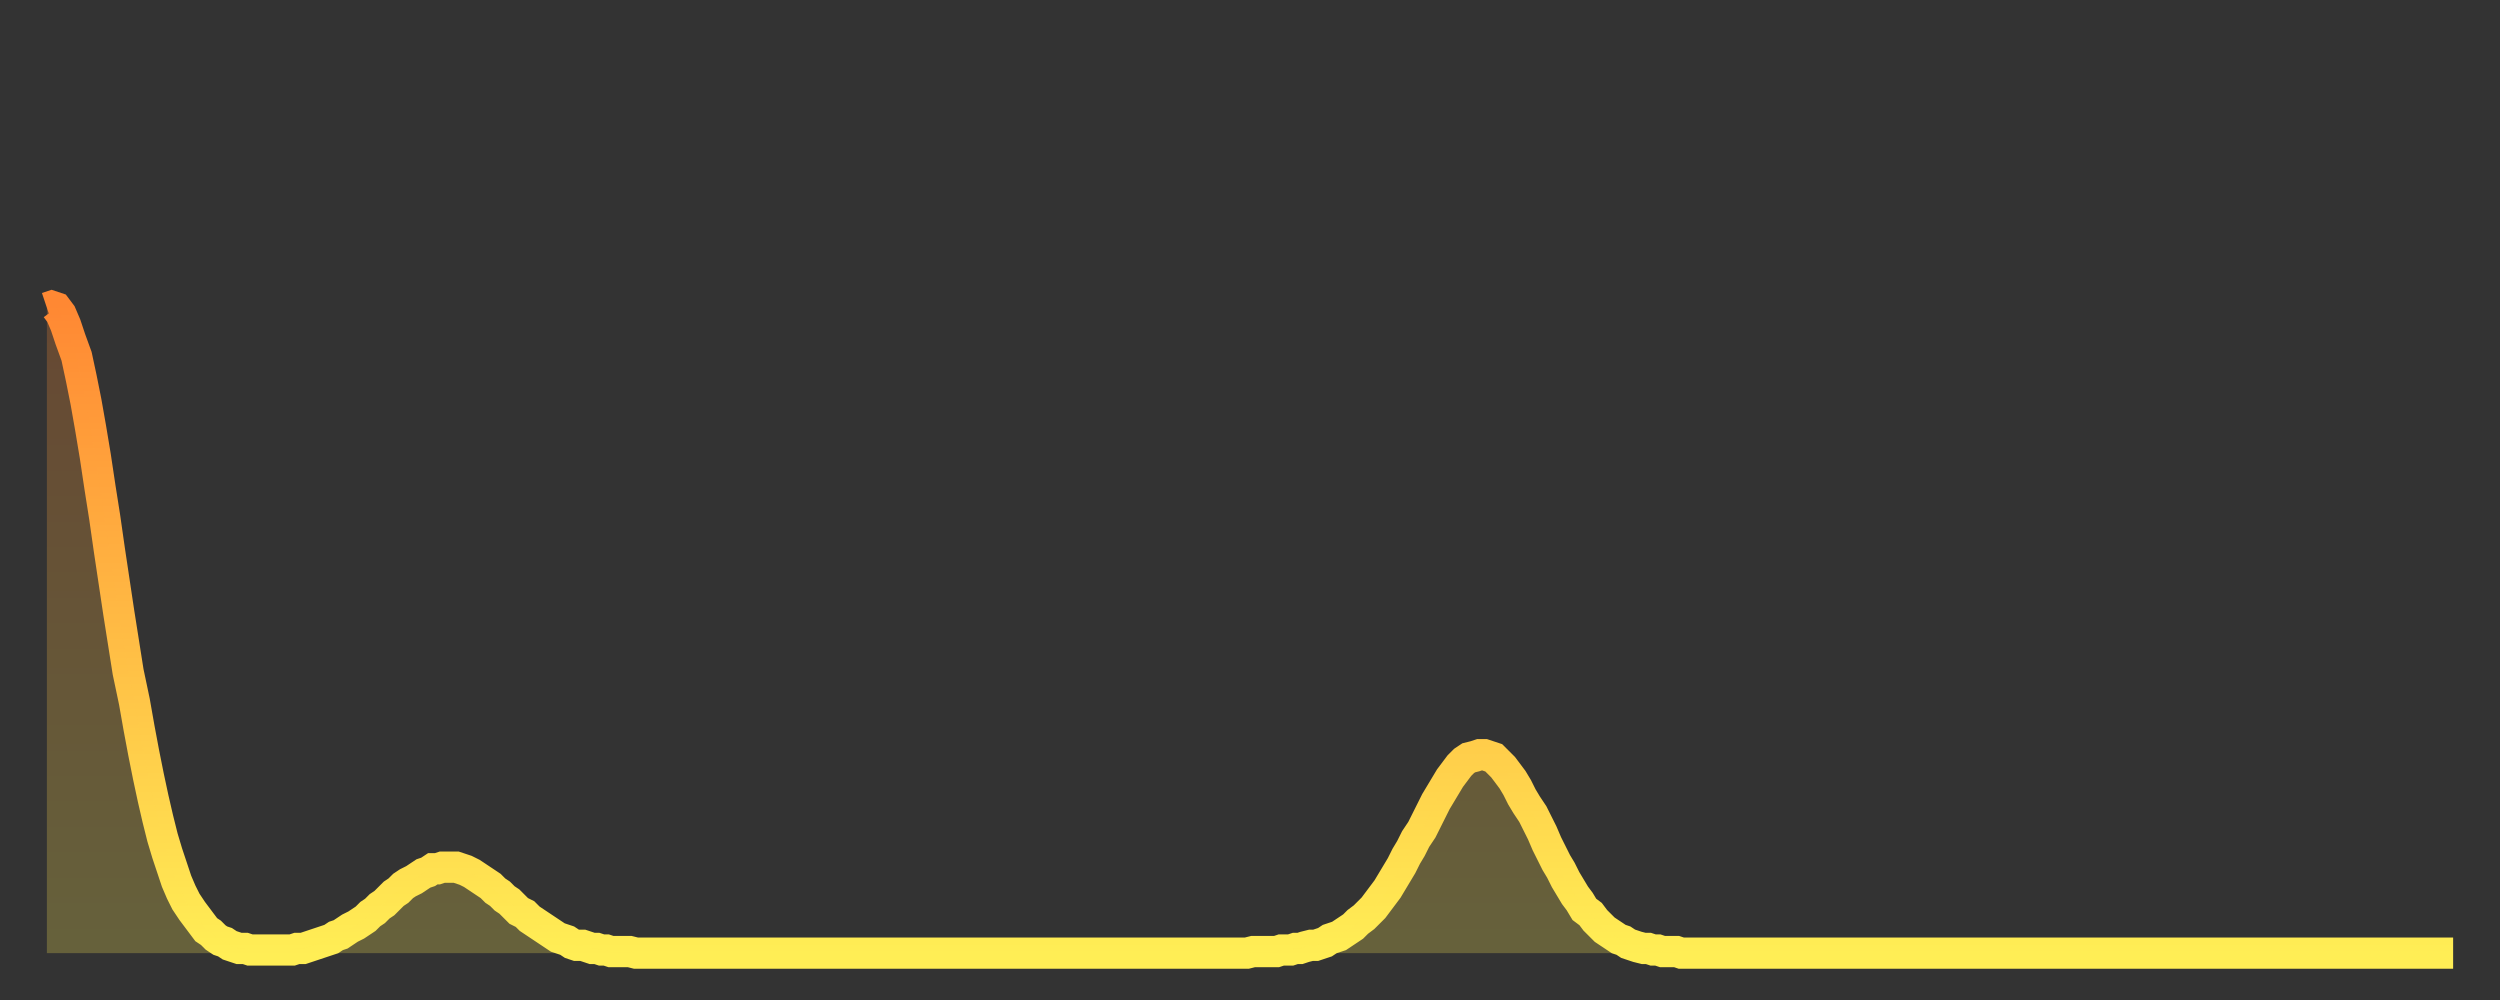 <?xml version="1.0" encoding="utf-8" ?>
<svg baseProfile="full" height="64" version="1.1" width="160" xmlns="http://www.w3.org/2000/svg" xmlns:ev="http://www.w3.org/2001/xml-events" xmlns:xlink="http://www.w3.org/1999/xlink"><rect width="100%" height="100%" fill="#333333" stroke="none"/><defs><linearGradient id="id454232" x1="0" x2="0" y1="0" y2="1"><stop offset="0%" stop-color="#ff8833" /><stop offset="50%" stop-color="#ffbb44" /><stop offset="100%" stop-color="#ffee55" /></linearGradient></defs><g transform="translate(3,3)"><g><path d="M 0.0 16.7 0.3 16.6 0.6 16.7 0.9 17.1 1.2 17.8 1.5 18.7 1.9 19.8 2.2 21.2 2.5 22.7 2.8 24.4 3.1 26.2 3.4 28.2 3.7 30.1 4.0 32.2 4.3 34.2 4.6 36.2 4.9 38.1 5.2 40.0 5.6 41.9 5.9 43.6 6.2 45.2 6.5 46.7 6.8 48.1 7.1 49.4 7.4 50.6 7.7 51.6 8.0 52.5 8.3 53.4 8.6 54.1 8.9 54.7 9.3 55.3 9.6 55.7 9.9 56.1 10.2 56.5 10.5 56.7 10.8 57.0 11.1 57.2 11.4 57.3 11.7 57.5 12.0 57.6 12.3 57.7 12.7 57.7 13.0 57.8 13.3 57.8 13.6 57.8 13.9 57.8 14.2 57.8 14.5 57.8 14.8 57.8 15.1 57.8 15.4 57.8 15.7 57.8 16.0 57.7 16.4 57.7 16.7 57.6 17.0 57.5 17.3 57.4 17.6 57.3 17.9 57.2 18.2 57.1 18.5 56.9 18.8 56.8 19.1 56.6 19.4 56.4 19.8 56.2 20.1 56.0 20.4 55.8 20.7 55.5 21.0 55.3 21.3 55.0 21.6 54.8 21.9 54.5 22.2 54.2 22.5 54.0 22.8 53.7 23.1 53.5 23.5 53.3 23.8 53.1 24.1 52.9 24.4 52.8 24.7 52.6 25.0 52.6 25.3 52.5 25.6 52.5 25.9 52.5 26.2 52.5 26.5 52.6 26.8 52.7 27.2 52.9 27.5 53.1 27.8 53.3 28.1 53.5 28.4 53.7 28.7 54.0 29.0 54.2 29.3 54.5 29.6 54.7 29.9 55.0 30.2 55.3 30.6 55.5 30.9 55.8 31.2 56.0 31.5 56.2 31.8 56.4 32.1 56.6 32.4 56.8 32.7 57.0 33.0 57.1 33.3 57.2 33.6 57.4 33.9 57.5 34.3 57.5 34.6 57.6 34.9 57.7 35.2 57.7 35.5 57.8 35.8 57.8 36.1 57.9 36.4 57.9 36.7 57.9 37.0 57.9 37.3 57.9 37.7 58.0 38.0 58.0 38.3 58.0 38.6 58.0 38.9 58.0 39.2 58.0 39.5 58.0 39.8 58.0 40.1 58.0 40.4 58.0 40.7 58.0 41.0 58.0 41.4 58.0 41.7 58.0 42.0 58.0 42.3 58.0 42.6 58.0 42.9 58.0 43.2 58.0 43.5 58.0 43.8 58.0 44.1 58.0 44.4 58.0 44.7 58.0 45.1 58.0 45.4 58.0 45.7 58.0 46.0 58.0 46.3 58.0 46.6 58.0 46.9 58.0 47.2 58.0 47.5 58.0 47.8 58.0 48.1 58.0 48.5 58.0 48.8 58.0 49.1 58.0 49.4 58.0 49.7 58.0 50.0 58.0 50.3 58.0 50.6 58.0 50.9 58.0 51.2 58.0 51.5 58.0 51.8 58.0 52.2 58.0 52.5 58.0 52.8 58.0 53.1 58.0 53.4 58.0 53.7 58.0 54.0 58.0 54.3 58.0 54.6 58.0 54.9 58.0 55.2 58.0 55.6 58.0 55.9 58.0 56.2 58.0 56.5 58.0 56.8 58.0 57.1 58.0 57.4 58.0 57.7 58.0 58.0 58.0 58.3 58.0 58.6 58.0 58.9 58.0 59.3 58.0 59.6 58.0 59.9 58.0 60.2 58.0 60.5 58.0 60.8 58.0 61.1 58.0 61.4 58.0 61.7 58.0 62.0 58.0 62.3 58.0 62.6 58.0 63.0 58.0 63.3 58.0 63.6 58.0 63.9 58.0 64.2 58.0 64.5 58.0 64.8 58.0 65.1 58.0 65.4 58.0 65.7 58.0 66.0 58.0 66.4 58.0 66.7 58.0 67.0 58.0 67.3 58.0 67.6 58.0 67.9 58.0 68.2 58.0 68.5 58.0 68.8 58.0 69.1 58.0 69.4 58.0 69.7 58.0 70.1 58.0 70.4 58.0 70.7 58.0 71.0 58.0 71.3 58.0 71.6 58.0 71.9 58.0 72.2 58.0 72.5 58.0 72.8 58.0 73.1 58.0 73.5 58.0 73.8 58.0 74.1 58.0 74.4 58.0 74.7 58.0 75.0 58.0 75.3 58.0 75.6 58.0 75.9 58.0 76.2 58.0 76.5 58.0 76.8 58.0 77.2 57.9 77.5 57.9 77.8 57.9 78.1 57.9 78.4 57.9 78.7 57.9 79.0 57.8 79.3 57.8 79.6 57.8 79.9 57.7 80.2 57.7 80.5 57.6 80.9 57.5 81.2 57.5 81.5 57.4 81.8 57.3 82.1 57.1 82.4 57.0 82.7 56.9 83.0 56.7 83.3 56.5 83.6 56.3 83.9 56.0 84.3 55.7 84.6 55.4 84.9 55.1 85.2 54.7 85.5 54.3 85.8 53.9 86.1 53.4 86.4 52.9 86.7 52.4 87.0 51.8 87.3 51.3 87.6 50.7 88.0 50.1 88.3 49.5 88.6 48.9 88.9 48.3 89.2 47.8 89.5 47.3 89.8 46.8 90.1 46.4 90.4 46.0 90.7 45.7 91.0 45.5 91.4 45.4 91.7 45.3 92.0 45.3 92.3 45.4 92.6 45.5 92.9 45.8 93.2 46.1 93.5 46.5 93.8 46.9 94.1 47.4 94.4 48.0 94.7 48.5 95.1 49.1 95.4 49.7 95.7 50.3 96.0 51.0 96.3 51.6 96.6 52.2 96.9 52.7 97.2 53.3 97.5 53.8 97.8 54.3 98.1 54.7 98.4 55.2 98.8 55.5 99.1 55.9 99.4 56.2 99.7 56.5 100.0 56.7 100.3 56.9 100.6 57.1 100.9 57.2 101.2 57.4 101.5 57.5 101.8 57.6 102.2 57.7 102.5 57.7 102.8 57.8 103.1 57.8 103.4 57.9 103.7 57.9 104.0 57.9 104.3 57.9 104.6 58.0 104.9 58.0 105.2 58.0 105.5 58.0 105.9 58.0 106.2 58.0 106.5 58.0 106.8 58.0 107.1 58.0 107.4 58.0 107.7 58.0 108.0 58.0 108.3 58.0 108.6 58.0 108.9 58.0 109.3 58.0 109.6 58.0 109.9 58.0 110.2 58.0 110.5 58.0 110.8 58.0 111.1 58.0 111.4 58.0 111.7 58.0 112.0 58.0 112.3 58.0 112.6 58.0 113.0 58.0 113.3 58.0 113.6 58.0 113.9 58.0 114.2 58.0 114.5 58.0 114.8 58.0 115.1 58.0 115.4 58.0 115.7 58.0 116.0 58.0 116.3 58.0 116.7 58.0 117.0 58.0 117.3 58.0 117.6 58.0 117.9 58.0 118.2 58.0 118.5 58.0 118.8 58.0 119.1 58.0 119.4 58.0 119.7 58.0 120.1 58.0 120.4 58.0 120.7 58.0 121.0 58.0 121.3 58.0 121.6 58.0 121.9 58.0 122.2 58.0 122.5 58.0 122.8 58.0 123.1 58.0 123.4 58.0 123.8 58.0 124.1 58.0 124.4 58.0 124.7 58.0 125.0 58.0 125.3 58.0 125.6 58.0 125.9 58.0 126.2 58.0 126.5 58.0 126.8 58.0 127.2 58.0 127.5 58.0 127.8 58.0 128.1 58.0 128.4 58.0 128.7 58.0 129.0 58.0 129.3 58.0 129.6 58.0 129.9 58.0 130.2 58.0 130.5 58.0 130.9 58.0 131.2 58.0 131.5 58.0 131.8 58.0 132.1 58.0 132.4 58.0 132.7 58.0 133.0 58.0 133.3 58.0 133.6 58.0 133.9 58.0 134.2 58.0 134.6 58.0 134.9 58.0 135.2 58.0 135.5 58.0 135.8 58.0 136.1 58.0 136.4 58.0 136.7 58.0 137.0 58.0 137.3 58.0 137.6 58.0 138.0 58.0 138.3 58.0 138.6 58.0 138.9 58.0 139.2 58.0 139.5 58.0 139.8 58.0 140.1 58.0 140.4 58.0 140.7 58.0 141.0 58.0 141.3 58.0 141.7 58.0 142.0 58.0 142.3 58.0 142.6 58.0 142.9 58.0 143.2 58.0 143.5 58.0 143.8 58.0 144.1 58.0 144.4 58.0 144.7 58.0 145.1 58.0 145.4 58.0 145.7 58.0 146.0 58.0 146.3 58.0 146.6 58.0 146.9 58.0 147.2 58.0 147.5 58.0 147.8 58.0 148.1 58.0 148.4 58.0 148.8 58.0 149.1 58.0 149.4 58.0 149.7 58.0 150.0 58.0 150.3 58.0 150.6 58.0 150.9 58.0 151.2 58.0 151.5 58.0 151.8 58.0 152.1 58.0 152.5 58.0 152.8 58.0 153.1 58.0 153.4 58.0 153.7 58.0 154.0 58.0" fill="none" id="graph-curve" opacity="1" stroke="url(#id454232)" stroke-width="2" /><path d="M 0 58 L 0.0 16.7 0.3 16.6 0.6 16.7 0.9 17.1 1.2 17.8 1.5 18.7 1.9 19.8 2.2 21.2 2.5 22.7 2.8 24.4 3.1 26.2 3.4 28.2 3.7 30.1 4.0 32.2 4.3 34.2 4.6 36.2 4.9 38.1 5.2 40.0 5.6 41.9 5.9 43.6 6.2 45.2 6.5 46.7 6.8 48.1 7.1 49.4 7.4 50.6 7.7 51.6 8.0 52.5 8.3 53.4 8.6 54.1 8.9 54.7 9.3 55.3 9.6 55.7 9.9 56.1 10.2 56.5 10.5 56.7 10.8 57.0 11.1 57.2 11.4 57.3 11.7 57.5 12.0 57.6 12.3 57.7 12.7 57.7 13.0 57.8 13.3 57.8 13.6 57.8 13.9 57.8 14.2 57.8 14.5 57.8 14.8 57.8 15.1 57.8 15.4 57.8 15.7 57.8 16.0 57.7 16.4 57.7 16.7 57.6 17.0 57.5 17.3 57.4 17.6 57.3 17.9 57.2 18.2 57.1 18.5 56.9 18.8 56.8 19.1 56.6 19.4 56.4 19.8 56.2 20.1 56.0 20.4 55.8 20.7 55.5 21.0 55.3 21.3 55.0 21.6 54.8 21.9 54.5 22.2 54.2 22.5 54.0 22.8 53.7 23.1 53.5 23.5 53.3 23.8 53.1 24.1 52.9 24.4 52.8 24.7 52.6 25.0 52.6 25.3 52.5 25.6 52.5 25.9 52.5 26.2 52.5 26.5 52.6 26.8 52.7 27.2 52.9 27.5 53.1 27.8 53.3 28.1 53.5 28.4 53.7 28.7 54.0 29.0 54.2 29.3 54.5 29.6 54.7 29.9 55.0 30.2 55.3 30.6 55.5 30.9 55.8 31.2 56.0 31.5 56.2 31.8 56.4 32.1 56.6 32.4 56.8 32.7 57.0 33.0 57.1 33.3 57.2 33.6 57.4 33.9 57.5 34.3 57.5 34.6 57.6 34.9 57.7 35.2 57.7 35.5 57.8 35.8 57.8 36.1 57.9 36.4 57.9 36.7 57.9 37.0 57.9 37.3 57.9 37.7 58.0 38.0 58.0 38.3 58.0 38.6 58.0 38.9 58.0 39.2 58.0 39.5 58.0 39.8 58.0 40.1 58.0 40.4 58.0 40.7 58.0 41.0 58.0 41.4 58.0 41.7 58.0 42.0 58.0 42.3 58.0 42.6 58.0 42.9 58.0 43.2 58.0 43.5 58.0 43.8 58.0 44.1 58.0 44.4 58.0 44.7 58.0 45.1 58.0 45.4 58.0 45.7 58.0 46.0 58.0 46.3 58.0 46.6 58.0 46.9 58.0 47.2 58.0 47.5 58.0 47.8 58.0 48.1 58.0 48.5 58.0 48.8 58.0 49.1 58.0 49.4 58.0 49.7 58.0 50.0 58.0 50.3 58.0 50.6 58.0 50.9 58.0 51.2 58.0 51.5 58.0 51.8 58.0 52.2 58.0 52.5 58.0 52.8 58.0 53.1 58.0 53.4 58.0 53.7 58.0 54.0 58.0 54.3 58.0 54.6 58.0 54.9 58.0 55.2 58.0 55.6 58.0 55.9 58.0 56.2 58.0 56.5 58.0 56.8 58.0 57.1 58.0 57.4 58.0 57.7 58.0 58.0 58.0 58.3 58.0 58.6 58.0 58.9 58.0 59.3 58.0 59.6 58.0 59.9 58.0 60.2 58.0 60.5 58.0 60.8 58.0 61.1 58.0 61.4 58.0 61.7 58.0 62.0 58.0 62.3 58.0 62.6 58.0 63.0 58.0 63.3 58.0 63.6 58.0 63.9 58.0 64.2 58.0 64.5 58.0 64.8 58.0 65.1 58.0 65.4 58.0 65.7 58.0 66.0 58.0 66.4 58.0 66.7 58.0 67.0 58.0 67.3 58.0 67.6 58.0 67.9 58.0 68.2 58.0 68.5 58.0 68.8 58.0 69.1 58.0 69.4 58.0 69.7 58.0 70.1 58.0 70.4 58.0 70.7 58.0 71.0 58.0 71.3 58.0 71.6 58.0 71.9 58.0 72.2 58.0 72.5 58.0 72.8 58.0 73.1 58.0 73.5 58.0 73.8 58.0 74.1 58.0 74.4 58.0 74.7 58.0 75.0 58.0 75.3 58.0 75.6 58.0 75.9 58.0 76.2 58.0 76.5 58.0 76.8 58.0 77.2 57.9 77.5 57.9 77.8 57.9 78.1 57.9 78.4 57.9 78.7 57.9 79.0 57.8 79.3 57.8 79.6 57.8 79.9 57.7 80.2 57.7 80.5 57.6 80.9 57.5 81.2 57.5 81.5 57.4 81.8 57.3 82.1 57.1 82.4 57.0 82.7 56.9 83.0 56.7 83.3 56.5 83.6 56.3 83.9 56.0 84.3 55.7 84.6 55.4 84.9 55.1 85.2 54.7 85.5 54.3 85.8 53.9 86.1 53.4 86.4 52.9 86.7 52.4 87.0 51.8 87.3 51.3 87.6 50.7 88.0 50.1 88.3 49.5 88.6 48.9 88.9 48.3 89.2 47.8 89.5 47.3 89.8 46.8 90.1 46.4 90.4 46.0 90.7 45.7 91.0 45.5 91.4 45.4 91.7 45.3 92.0 45.3 92.3 45.4 92.6 45.5 92.9 45.8 93.2 46.1 93.5 46.5 93.8 46.9 94.1 47.4 94.4 48.0 94.7 48.5 95.1 49.1 95.4 49.7 95.7 50.3 96.0 51.0 96.3 51.6 96.6 52.2 96.9 52.7 97.2 53.3 97.5 53.8 97.8 54.3 98.1 54.7 98.4 55.2 98.8 55.5 99.1 55.9 99.4 56.2 99.7 56.5 100.0 56.7 100.3 56.9 100.6 57.1 100.9 57.2 101.2 57.4 101.5 57.5 101.8 57.6 102.2 57.7 102.5 57.7 102.8 57.8 103.1 57.8 103.4 57.9 103.7 57.9 104.0 57.9 104.3 57.9 104.6 58.0 104.9 58.0 105.2 58.0 105.5 58.0 105.9 58.0 106.2 58.0 106.5 58.0 106.8 58.0 107.1 58.0 107.4 58.0 107.7 58.0 108.0 58.0 108.3 58.0 108.6 58.0 108.9 58.0 109.3 58.0 109.6 58.0 109.9 58.0 110.2 58.0 110.5 58.0 110.8 58.0 111.1 58.0 111.4 58.0 111.7 58.0 112.0 58.0 112.3 58.0 112.6 58.0 113.0 58.0 113.3 58.0 113.6 58.0 113.9 58.0 114.2 58.0 114.5 58.0 114.8 58.0 115.1 58.0 115.4 58.0 115.7 58.0 116.0 58.0 116.3 58.0 116.7 58.0 117.0 58.0 117.3 58.0 117.6 58.0 117.9 58.0 118.2 58.0 118.5 58.0 118.8 58.0 119.1 58.0 119.4 58.0 119.7 58.0 120.1 58.0 120.4 58.0 120.7 58.0 121.0 58.0 121.3 58.0 121.6 58.0 121.9 58.0 122.2 58.0 122.5 58.0 122.8 58.0 123.1 58.0 123.4 58.0 123.8 58.0 124.1 58.0 124.4 58.0 124.7 58.0 125.0 58.0 125.3 58.0 125.6 58.0 125.9 58.0 126.2 58.0 126.5 58.0 126.8 58.0 127.2 58.0 127.5 58.0 127.8 58.0 128.1 58.0 128.4 58.0 128.7 58.0 129.0 58.0 129.3 58.0 129.6 58.0 129.9 58.0 130.2 58.0 130.5 58.0 130.9 58.0 131.2 58.0 131.5 58.0 131.8 58.0 132.1 58.0 132.4 58.0 132.7 58.0 133.0 58.0 133.3 58.0 133.6 58.0 133.9 58.0 134.2 58.0 134.6 58.0 134.9 58.0 135.2 58.0 135.5 58.0 135.8 58.0 136.1 58.0 136.4 58.0 136.7 58.0 137.0 58.0 137.3 58.0 137.6 58.0 138.0 58.0 138.3 58.0 138.6 58.0 138.9 58.0 139.2 58.0 139.5 58.0 139.8 58.0 140.1 58.0 140.4 58.0 140.7 58.0 141.0 58.0 141.3 58.0 141.7 58.0 142.0 58.0 142.3 58.0 142.6 58.0 142.9 58.0 143.2 58.0 143.5 58.0 143.8 58.0 144.1 58.0 144.4 58.0 144.7 58.0 145.1 58.0 145.4 58.0 145.7 58.0 146.0 58.0 146.3 58.0 146.6 58.0 146.9 58.0 147.2 58.0 147.5 58.0 147.8 58.0 148.1 58.0 148.4 58.0 148.8 58.0 149.1 58.0 149.4 58.0 149.7 58.0 150.0 58.0 150.3 58.0 150.6 58.0 150.9 58.0 151.2 58.0 151.5 58.0 151.8 58.0 152.1 58.0 152.5 58.0 152.8 58.0 153.1 58.0 153.4 58.0 153.7 58.0 154.0 58.0 154 58" fill="url(#id454232)" fill-opacity=".25" id="graph-shadow" /></g></g></svg>